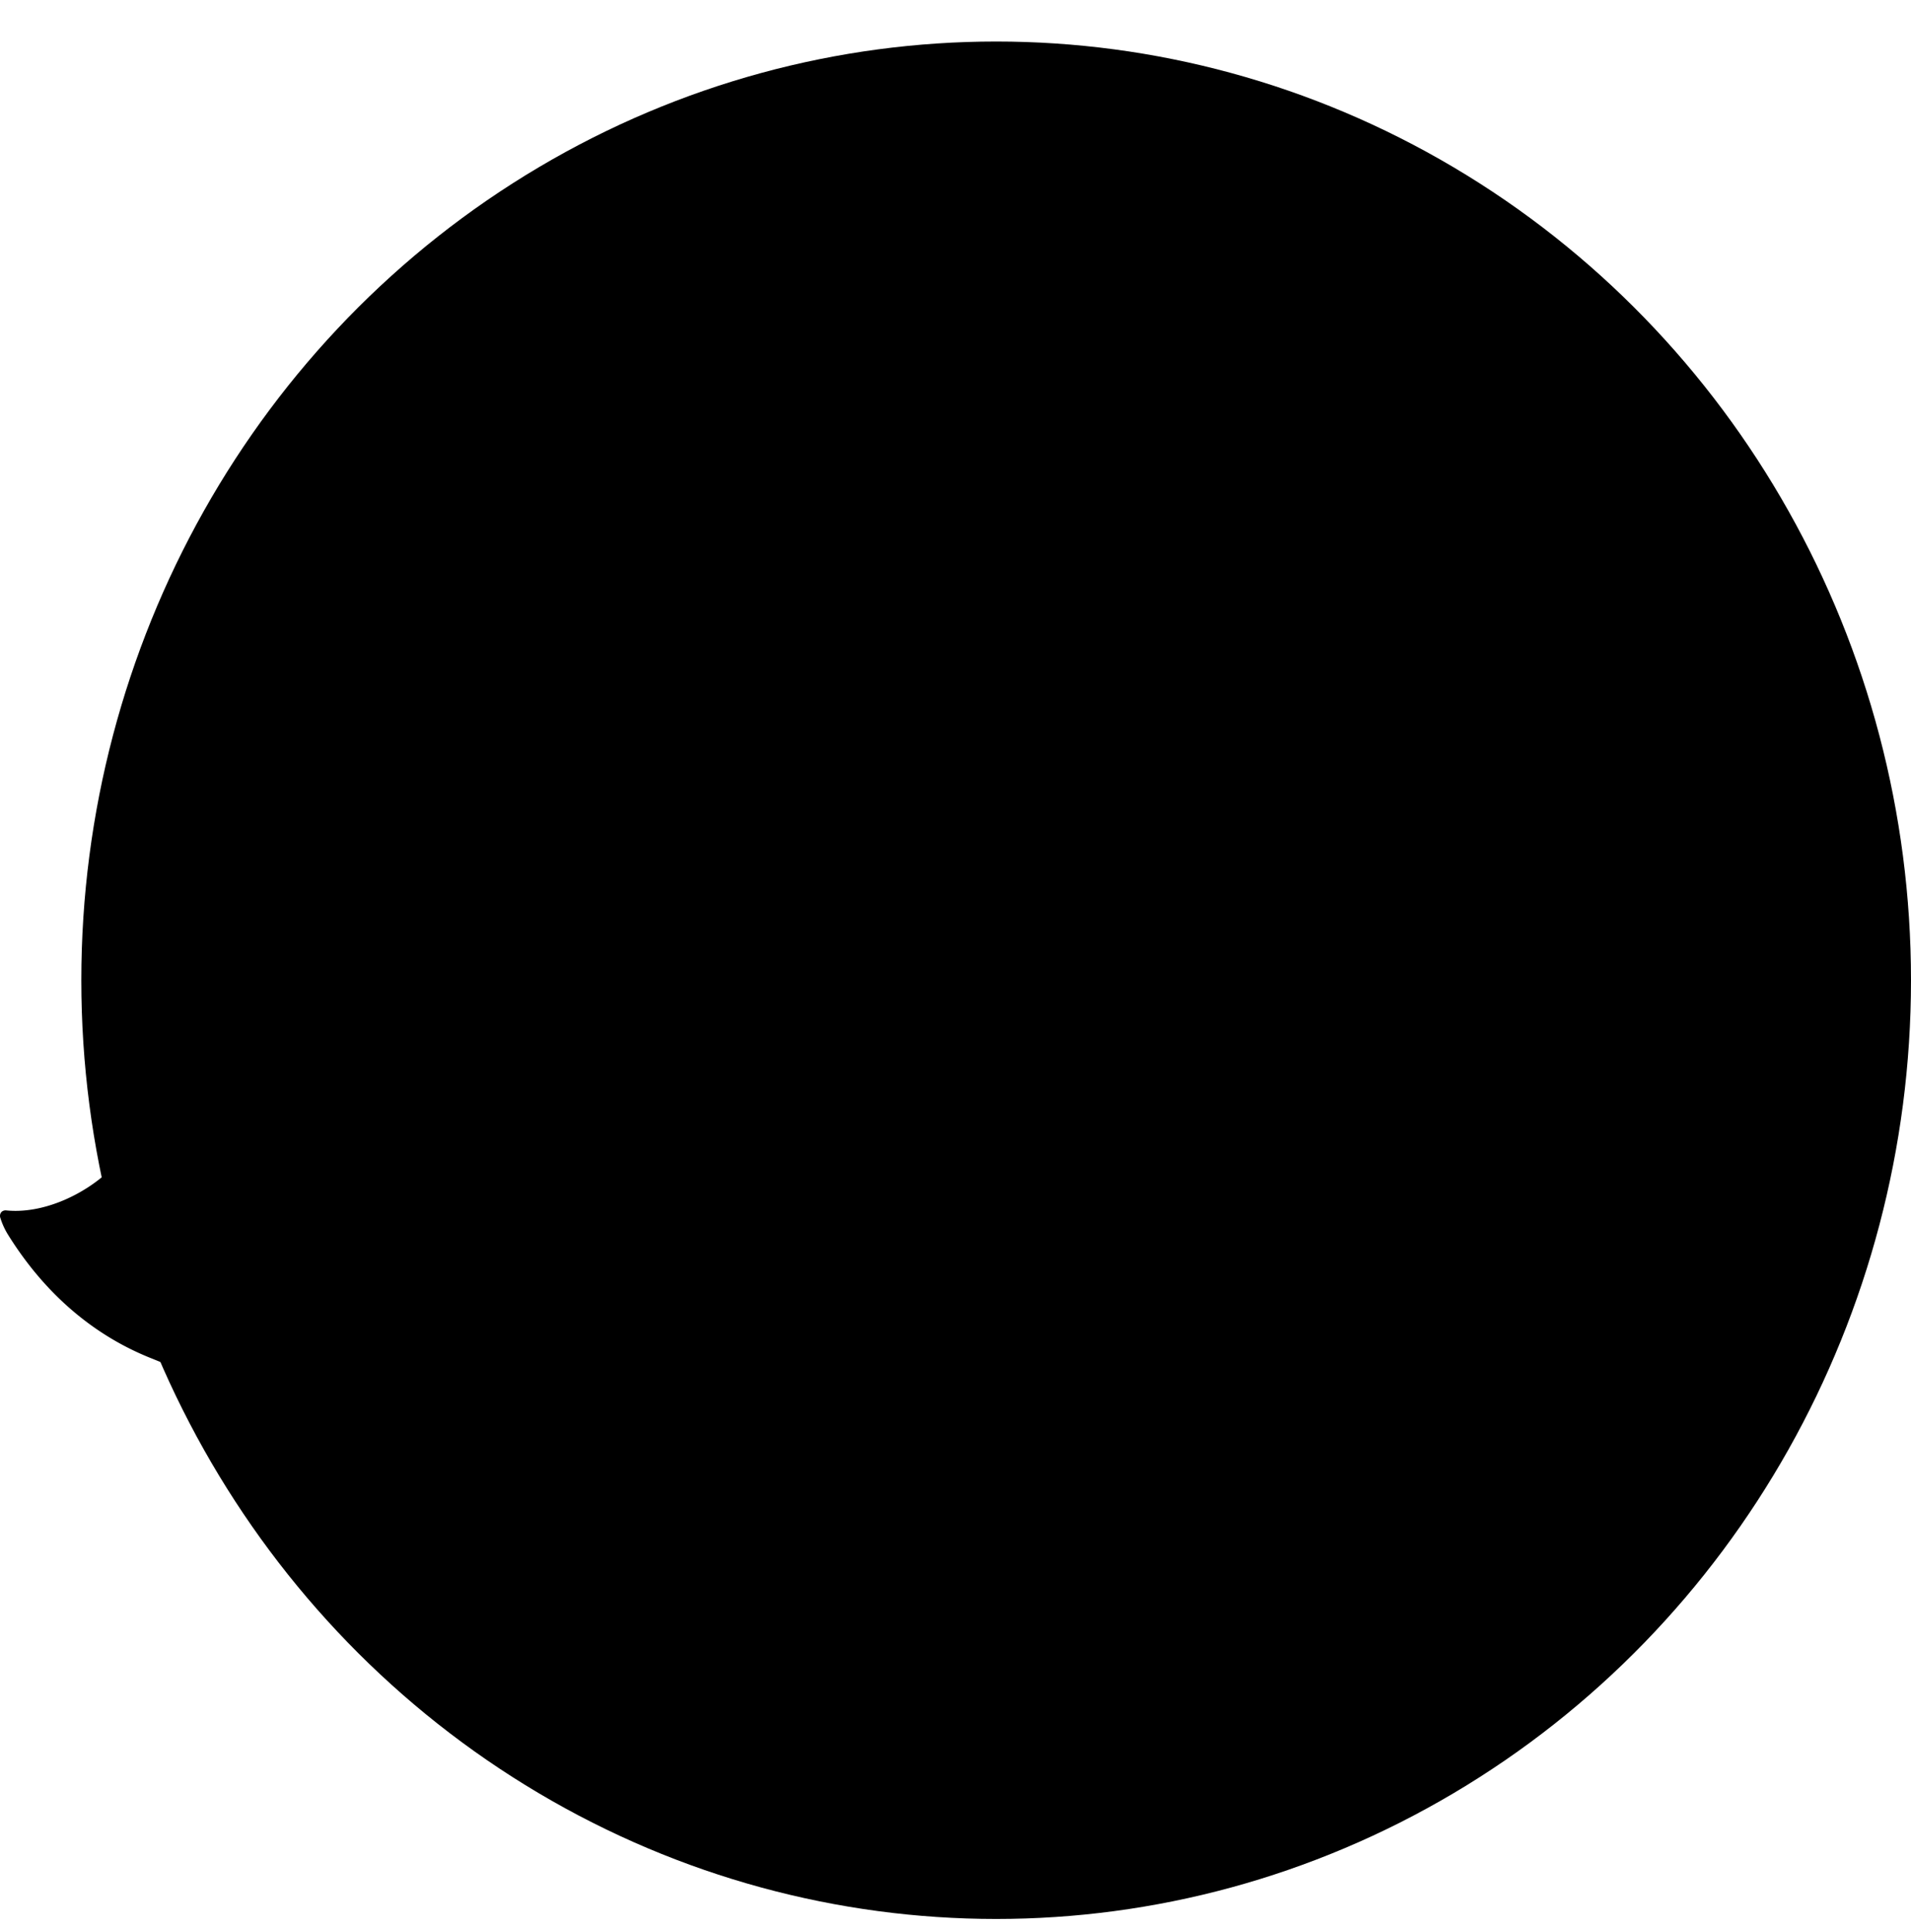 <svg width="94" height="95" viewBox="0 0 94 95" fill="none" xmlns="http://www.w3.org/2000/svg">
  <ellipse cx="49" cy="48.208" rx="45" ry="46.166" fill="#7BE8FF" style="fill:#7be8ff;fill:color(display-p3 .482 .91 1);fill-opacity:1"/>
  <path d="m61.328 52.097.048-.042m-.147-7.891-.266-.15" stroke="#A78A8F" style="stroke:#a78a8f;stroke:color(display-p3 .655 .541 .561);stroke-opacity:1" stroke-width="2"/>
  <path d="M61.377 52.055q.165-.144.18-.425a2.9 2.9 0 0 0-.481-1.8c-.304-.462-1.39-1.317-1.02-1.787q.639-.807 1.127-1.646.228-.394.365-.959.186-.767-.319-1.273" stroke="#E8406F" style="stroke:#e8406f;stroke:color(display-p3 .91 .251 .435);stroke-opacity:1" stroke-width="2"/>
  <path d="m59.935 52.043-.033-.023" stroke="#7F6D7F" style="stroke:#7f6d7f;stroke:color(display-p3 .498 .427 .498);stroke-opacity:1" stroke-width="2"/>
  <path d="M52.957 17.019q-1.209-.074-2.434-.126a.8.8 0 0 0-.293.039.5.5 0 0 0-.217.199 77 77 0 0 0-1.346 2.112c-.802 1.296-1.388 2.146-2.082 3.248-.221.352-.479.664-.665.983q-.188.323-.49.74-.443.608-1.182 1.613a10 10 0 0 1-.593.735c-.315.35-.67.838-1.053 1.263-.342.377-.828.937-1.168 1.28q-.58.583-1.058 1.091c-.441.469-1.026.967-1.447 1.429a9 9 0 0 1-.704.676q-.52.456-.7.68c-.6.744-.699 1.708-.548 2.664.134.85.29 1.606.603 2.413l.43 1.11q.266.684.62 1.269a.06.06 0 0 1 0 .062.1.1 0 0 1-.022.022.05.05 0 0 1-.03.006q-.6-.068-1.19-.314a41 41 0 0 1-2.287-1.062c-1.193-.594-2.313-1.347-3.422-2.112a10.3 10.3 0 0 0-1.706-.94q-1.623-.712-2.968.322a2.5 2.5 0 0 0-.57.605 4 4 0 0 0-.4.749q-.397 1.108-.178 2.365a7.5 7.5 0 0 0 1.89 3.871q1.309 1.43 2.938 1.96.498.163 1.351.11c.174-.01.302-.065.474-.128a.06.06 0 0 1 .066.013q.015.013.02.03a.1.1 0 0 1 .005.038c-.033.265-.153.569-.22.861a31 31 0 0 0-.51 2.617 43 43 0 0 1-.424 2.55q-.125.627-.232.984-.123.419-.241.983c-.194.924-.458 1.709-.84 2.931q-.247.795-.527 1.436-.533 1.226-.752 1.643-.643 1.22-1.459 2.24-.177.222-.745.845-.375.412-.737.85" stroke="#F8D26B" style="stroke:#f8d26b;stroke:color(display-p3 .973 .824 .42);stroke-opacity:1" stroke-width="2"/>
  <path d="M25.915 63.975a28 28 0 0 1-1.518 1.272 16.2 16.2 0 0 1-3.787 2.112q-.888.351-1.934.571-1.179.248-1.983.348a.23.23 0 0 0-.115.055" stroke="#AFE147" style="stroke:#afe147;stroke:color(display-p3 .686 .882 .278);stroke-opacity:1" stroke-width="2"/>
  <path d="M48.904 34.578c.282.31.758.476 1.19.521q.579.06 1.236.039c1.22-.039 2.386-.456 3.395-1.17.398-.281.923-.824.903-1.367-.014-.396-.237-.561-.562-.715s-.54.021-.85.22l-.028.024-.552.602a.1.1 0 0 1-.024.022 4.8 4.8 0 0 1-2.127.804c-.41.049-.982-.066-1.294-.111a1 1 0 0 1-.13-.029q-.443-.135-.615-.1-.681.14-.692.814a.3.3 0 0 0 .014.098q.087.296.136.348Z" stroke="#7F6D7F" style="stroke:#7f6d7f;stroke:color(display-p3 .498 .427 .498);stroke-opacity:1" stroke-width="2"/>
  <path d="M54.74 5.986q.831 1.109 1.308 2.012.724 1.373.993 3.182c.233 1.567-.066 3.203-1.062 4.354q-.588.68-1.225 1.01-.736.38-1.795.475-1.21-.073-2.434-.126a.8.8 0 0 0-.293.04.5.5 0 0 0-.217.198 77 77 0 0 0-1.346 2.113c-.802 1.295-1.389 2.146-2.083 3.248-.22.351-.478.664-.664.982a9 9 0 0 1-.49.74q-.443.608-1.182 1.614a10 10 0 0 1-.594.735c-.314.35-.669.837-1.052 1.262-.343.378-.829.938-1.169 1.28q-.579.583-1.057 1.092c-.442.468-1.027.966-1.448 1.428a9 9 0 0 1-.703.676q-.52.456-.7.681c-.6.743-.7 1.708-.548 2.663.134.85.289 1.607.602 2.413l.43 1.11q.266.684.62 1.27a.06.06 0 0 1 0 .061.1.1 0 0 1-.022.023.05.05 0 0 1-.03.005q-.6-.066-1.189-.314a41 41 0 0 1-2.287-1.061c-1.193-.594-2.313-1.348-3.423-2.112a10.3 10.3 0 0 0-1.705-.941q-1.623-.711-2.969.323a2.5 2.5 0 0 0-.569.604 4 4 0 0 0-.4.749q-.397 1.108-.178 2.365a7.5 7.5 0 0 0 1.89 3.872q1.308 1.43 2.937 1.96.498.162 1.352.11c.173-.011.302-.066.474-.128a.1.1 0 0 1 .035-.003.1.1 0 0 1 .03.016q.015.012.021.03a.1.1 0 0 1 .005.037c-.033.266-.153.57-.22.862q-.369 1.59-.51 2.616a43 43 0 0 1-.424 2.55q-.126.628-.232.984-.124.42-.242.983c-.193.924-.457 1.709-.839 2.932q-.248.794-.527 1.436-.533 1.225-.753 1.643-.642 1.22-1.458 2.239-.178.222-.745.845-.375.413-.738.85a28 28 0 0 1-1.518 1.273 16.2 16.2 0 0 1-3.787 2.113q-.887.351-1.934.57-1.178.249-1.982.348a.23.23 0 0 0-.115.055.08.08 0 0 0-.011-.058q-.016-.02-.05-.023a5 5 0 0 0-.675.044c-.79.092-1.69.006-2.513-.045q-.48-.03-.942-.09a67 67 0 0 1-2.127-.316.5.5 0 0 1-.115-.035 1 1 0 0 0-.572-.101 55 55 0 0 0-2.228-.947C4.444 65.584 2.108 63.48.391 60.716a3.6 3.6 0 0 1-.377-.83.3.3 0 0 1-.004-.166.26.26 0 0 1 .083-.134.3.3 0 0 1 .227-.057c1.767.174 3.79-.745 5.088-1.985q.175-.167.808-.886a.12.12 0 0 0 .029-.064l.008-.06q1.032-1.164 1.397-1.772c.276-.457.628-.971.879-1.407a26.5 26.5 0 0 0 1.826-3.87 37 37 0 0 0 .922-2.691q.72-2.49.86-3.047l.463-1.842q.106-.429.56-2.184.744-2.87 1.018-3.895c.197-.738.624-2.3 1-3.468q.132-.409.4-1.274.454-1.462 1.372-3.78 1.042-2.633 2.891-5.68.3-.495 1.171-1.72 1.526-2.146 3.177-3.768 1.317-1.294 2.228-2.032l.82-.665q.413-.342 1.218-.907a31.6 31.6 0 0 1 6.687-3.598 23 23 0 0 1 2.177-.703 18.5 18.5 0 0 1 3.289-.605 96 96 0 0 1 1.854-.152c.733-.052 1.43.094 2.193.124q.477.018.965.093.047.007.425.052.95.112 2.879.486c.567.109 1.24.178 1.793-.138.628-.358.68-.784.797-1.493a.3.3 0 0 0-.007-.13 6 6 0 0 1-.11-.495 3 3 0 0 0-.403-1.026c-.25-.382-.53-.835-.18-1.25q.24-.287.62-.158 1.233.413 2.234 1.333.258.237 1.072 1.114" fill="#FFE292" style="fill:#ffe292;fill:color(display-p3 1 .885 .572);fill-opacity:1"/>
  <path d="M52.96 17.019q.218.37.56.621.027.021.052.047.498.532 1.022 1.173.226.276.834 1.182a18.2 18.2 0 0 1 2.497 5.572q.305 1.164.378 2.43.026.458.067.782.05.399-.003.796a10 10 0 0 0-.073 1.366c.005.395.1.805.27 1.197q.32.738.785 1.38c.016.09 0 0 .135.204.473.64 1 1.206 1.562 1.737l1.458 1.476c.236.4.392.918.366 1.352a2.85 2.85 0 0 1-.504 1.475c-.222.32-.588.768-.944 1.006a9 9 0 0 0-.72.58q-.783.675-.429 1.645.182.497.691.974c-.31.013-.612.416-.73.664a9.4 9.4 0 0 1-1.21 1.917c-.447.55-.828 1.09-1.096 1.574-.211.38-.187.516-.202 1a.3.3 0 0 0 .022.11.24.24 0 0 0 .066.09c.468.387.684.898 1.023 1.412q.479.728 1.099 1.262l-.033-.023a14 14 0 0 0-.058 1.245q0 .399-.027.574c-.04.281-.031.498-.084.766q-.222 1.134-.52 1.784-.957 2.08-3.14 2.497-.707.137-1.361.095l-1.14-.071c-.746-.022-1.511-.176-2.273-.258-.435-.047-.904-.163-1.416-.24q-2.14-.33-3.103-.55a16 16 0 0 0-1.103-.203c-.182-.028-.283.05-.4.17-.68.689-1.246 1.62-1.725 2.528a84 84 0 0 0-3.042 6.407.1.1 0 0 0-.004.067q.01.034.038.052.3.194.596.294c.793.268 1.56.713 2.148 1.187q.263.212 1.191 1 .39.444.81.856.518.513 1.463 1.82-.01.002.007.025a19.4 19.4 0 0 1 2.32 4.326 23 23 0 0 1 1 3.308q.236 1.096.39 1.993.045.261.123.837a.1.1 0 0 1-.002.04.1.1 0 0 0-.004.038q.133.799.157 1.344c.029.647.084 1.346.125 1.76a.15.15 0 0 1-.022.083.16.16 0 0 0-.019.077 203 203 0 0 1 .007 2.178q0 .591-.03 1.004c-.06.913-.046 1.565-.152 2.418-.084.678-.172 1.726-.372 2.693q-2.057.042-4.107-.082l.253-1.558a.2.2 0 0 0 0-.076q-.024-.138.076-1.548.04-.565.008-3.117a9 9 0 0 0-.036-.788c-.072-.667-.064-1.268-.136-1.96a120 120 0 0 0-.276-2.499q-.024-.171-.236-1.47c-.246-1.505-.64-2.94-1.12-4.454q-.33-1.046-.43-1.329a49 49 0 0 0-1.209-3.014q-.708-1.645-2.402-4.523a4 4 0 0 0-.303-.423.08.08 0 0 0-.106-.018.1.1 0 0 0-.027.03 1 1 0 0 0-.117.313q-.495 2.485-1.429 4.93-.189.498-.322.785c-.223.478-.375.885-.736 1.302q-.235.273-.46.31c-.398.07-.894-.233-1.103-.512a13 13 0 0 1-.662-.98 34.3 34.3 0 0 0-3.78-5.216 18 18 0 0 0-3.216-2.868q-.48-.334-1.232-.746-.611-.335-1.257-.679.361-.438.737-.85.568-.623.745-.846a14 14 0 0 0 1.459-2.239q.22-.417.752-1.643.279-.64.528-1.436c.381-1.222.645-2.007.839-2.931q.117-.564.242-.983.105-.357.231-.984a43 43 0 0 0 .424-2.55q.142-1.026.51-2.617c.067-.292.187-.596.22-.861a.1.1 0 0 0-.004-.038.1.1 0 0 0-.02-.03.06.06 0 0 0-.066-.013c-.173.063-.301.117-.475.128q-.854.053-1.351-.11-1.63-.53-2.938-1.96a7.5 7.5 0 0 1-1.89-3.871q-.22-1.258.178-2.365.108-.296.4-.75.216-.332.57-.604 1.345-1.034 2.968-.323.938.413 1.706.941c1.109.765 2.229 1.518 3.422 2.112q1.29.642 2.288 1.062.588.248 1.189.314.015.002.03-.006a.1.1 0 0 0 .022-.022.06.06 0 0 0 0-.062 8 8 0 0 1-.62-1.269l-.43-1.11c-.314-.807-.469-1.563-.603-2.413-.15-.956-.051-1.92.548-2.663q.18-.225.7-.681.429-.375.704-.676c.42-.462 1.006-.96 1.447-1.429q.48-.509 1.058-1.091c.34-.343.826-.903 1.168-1.28.383-.425.739-.913 1.053-1.263q.284-.316.593-.735.74-1.005 1.182-1.614.302-.416.49-.74c.186-.318.444-.63.665-.982.694-1.102 1.28-1.952 2.082-3.248q.827-1.336 1.346-2.112a.5.5 0 0 1 .218-.2.8.8 0 0 1 .292-.038q1.225.053 2.434.126m-4.054 17.56c.282.309.758.475 1.189.52q.58.06 1.237.038c1.22-.038 2.386-.455 3.395-1.169.398-.282.923-.824.903-1.368-.014-.395-.238-.56-.562-.714-.326-.153-.54.021-.85.22l-.028.024-.552.602a.1.1 0 0 1-.024.022 4.8 4.8 0 0 1-2.127.804c-.41.049-.982-.066-1.294-.111a1 1 0 0 1-.13-.029q-.442-.135-.616-.1-.68.139-.691.814a.3.3 0 0 0 .014.098q.087.296.136.348" fill="#FFB579" style="fill:#ffb579;fill:color(display-p3 1 .709 .476);fill-opacity:1"/>
  <path d="M48.906 34.578q-.048-.053-.136-.348a.3.3 0 0 1-.014-.098q.011-.675.691-.814.172-.035.616.1a1 1 0 0 0 .13.029c.312.045.885.16 1.294.11a4.8 4.8 0 0 0 2.127-.803.1.1 0 0 0 .024-.022l.552-.602.028-.023c.31-.2.524-.374.85-.221.325.154.548.32.562.715.02.544-.505 1.086-.903 1.367-1.01.714-2.175 1.131-3.395 1.17q-.657.021-1.237-.039c-.43-.045-.907-.211-1.19-.52" fill="#DE7052" style="fill:#de7052;fill:color(display-p3 .87 .438 .322);fill-opacity:1"/>
  <path d="M80.08 30.348q.089.233.446.237.04 0 .08.012.381.107.54.132.152.024.514.17.336.136.952.343.323.109.455.177c.348.177.726.314 1.108.534l.912.515q.446.253.782.519.176.14.75.557.311.225 1.116.977c1.39 1.296 2.542 2.849 3.462 4.589q.038.07.518 1.102.246.527.45 1.134.402 1.19.437 1.318.166.61.388 1.682.09.438.114.946.006.117.118.949.222 1.638.012 3.694c-.018.178-.081.378-.098.582a15 15 0 0 1-.563 2.996 19 19 0 0 1-1.45 3.586q-.68 1.293-2.04 3.029-.113.145-.404.453c-.235.25-.472.541-.764.797-.312.273-.638.621-.906.848q-3.957 3.342-8.9 3.629-1.087.063-2.656-.065c-.396-.032-.758-.166-1.116-.217a6 6 0 0 1-.827-.199c-1.01-.308-1.915-.578-2.808-1.046a64 64 0 0 1-1.264-.693q-.48-.268-1.2-.817a76 76 0 0 1-1.877-1.477q-2.728-2.63-4.393-6.25c-.283-.618-.23-2.16-.484-2.812.124-.113-.012.039 0-.18.04-.77-.258-.882-.66-1.512-.344-.539-1.57-1.538-1.152-2.086q.72-.944 1.272-1.922.259-.46.413-1.12.21-.896-.36-1.487a.1.1 0 0 0 .05-.008q.023-.015.014-.05l-.017-.052a.13.13 0 0 1 0-.072l.154-.543a.14.14 0 0 1 .028-.053q.117-.145.195-.406.327-1.086.712-1.92c.702-1.517 1.526-2.989 2.6-4.303a6 6 0 0 0 .401-.527q1.618-1.758 2.974-2.752 1.209-.883 2.155-1.369c.545-.279 1.307-.647 1.926-.874a15.3 15.3 0 0 1 4.063-.9 14 14 0 0 1 3.828.205" fill="url(#a)"/>
  <path d="m60.963 44.014.266.15q.504.506.319 1.274a3.6 3.6 0 0 1-.366.959q-.487.838-1.126 1.646c-.37.47.715 1.324 1.02 1.786q.534.81.48 1.8-.015.28-.18.426l-.048.042q-.029-.054-.11-.003a1.03 1.03 0 0 1-.773.138.2.2 0 0 1-.065-.026 1.1 1.1 0 0 0-.445-.163 6 6 0 0 1-1.1-1.262c-.339-.514-.554-1.025-1.022-1.413a.24.24 0 0 1-.067-.089.3.3 0 0 1-.021-.111c.015-.483-.01-.62.201-1 .269-.482.65-1.023 1.097-1.574a9.4 9.4 0 0 0 1.21-1.916c.117-.248.42-.65.73-.664" fill="#D76A60" style="fill:#d76a60;fill:color(display-p3 .841 .414 .376);fill-opacity:1"/>
  <path d="M25.915 63.975q.646.343 1.257.679.75.411 1.232.746a18 18 0 0 1 3.216 2.867 34.3 34.3 0 0 1 3.78 5.217c.145.245.436.676.662.979.209.28.705.581 1.104.513q.224-.038.459-.31c.36-.418.513-.825.736-1.303q.133-.286.322-.784a30.6 30.6 0 0 0 1.428-4.93q.034-.166.118-.314a.1.1 0 0 1 .027-.03.08.08 0 0 1 .106.018q.21.266.303.423 1.694 2.879 2.402 4.523.796 1.844 1.209 3.014.1.284.43 1.329c.48 1.515.874 2.949 1.12 4.454q.212 1.299.236 1.47.072.551.276 2.499c.072.692.064 1.293.136 1.96q.03.272.036.788.033 2.552-.008 3.117-.101 1.41-.076 1.548a.2.2 0 0 1 0 .077l-.253 1.557q-1.584-.084-2.437-.212C34.936 92.549 30.5 91 22.5 85c-2.262-1.696-7.594-6.62-9.5-9.5.698-1.36 1.907-3.84 2.597-5.179q.309-.598.6-1.207c.098-.204.312-.473.381-.781a.23.23 0 0 1 .115-.055 25 25 0 0 0 1.983-.348 12 12 0 0 0 1.934-.57 16.2 16.2 0 0 0 3.787-2.113q.519-.39 1.518-1.272" fill="#77FF4E" style="fill:#77ff4e;fill:color(display-p3 .466 1 .308);fill-opacity:1"/>
  <defs>
    <linearGradient id="a" x1="76.503" y1="33.762" x2="76.455" y2="65.876" gradientUnits="userSpaceOnUse">
      <stop stop-color="#FF94DE" style="stop-color:#ff94de;stop-color:color(display-p3 1 .582 .87);stop-opacity:1"/>
      <stop offset="1" stop-color="#FF1FB9" style="stop-color:#ff1fb9;stop-color:color(display-p3 1 .12 .727);stop-opacity:1"/>
    </linearGradient>
  </defs>
</svg>
